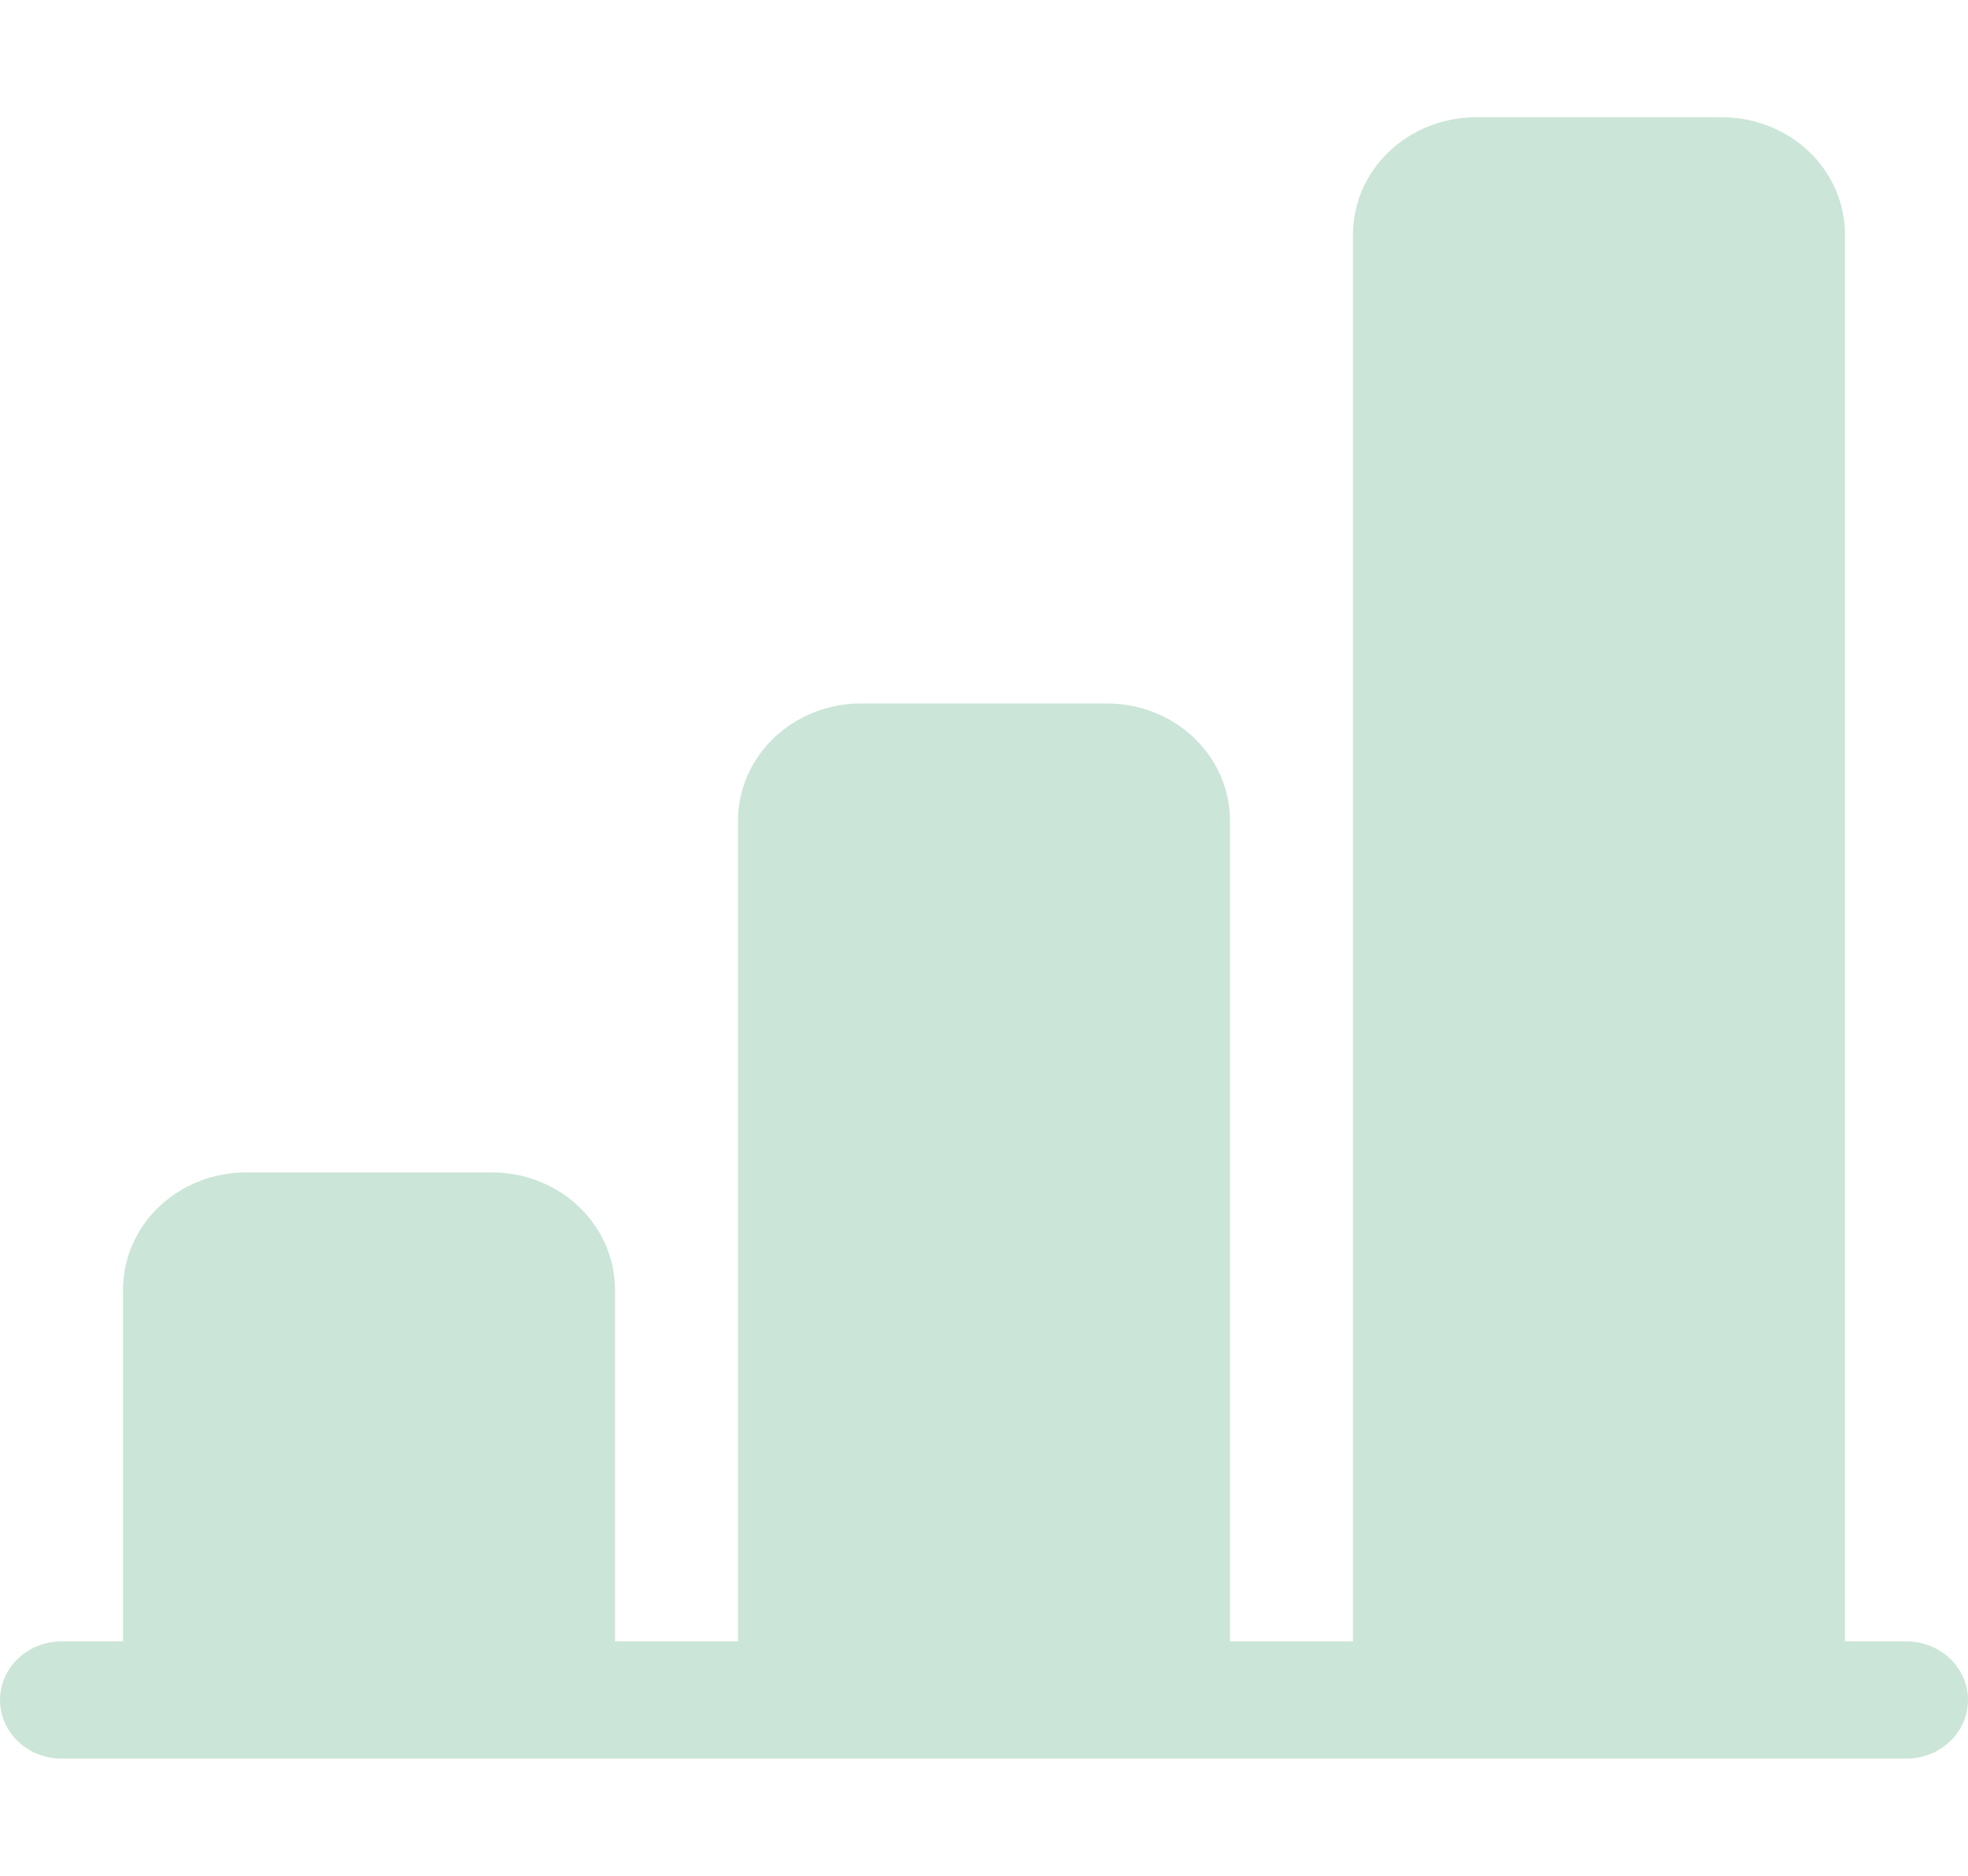 <?xml version="1.0" encoding="UTF-8"?> <svg xmlns="http://www.w3.org/2000/svg" width="256" height="244" viewBox="0 0 256 244" fill="none"> <path d="M176 30.5C176 26.455 177.686 22.577 180.686 19.717C183.687 16.857 187.757 15.25 192 15.25H224C228.243 15.25 232.313 16.857 235.314 19.717C238.314 22.577 240 26.455 240 30.5V213.5H248C250.122 213.5 252.157 214.303 253.657 215.733C255.157 217.163 256 219.103 256 221.125C256 223.147 255.157 225.087 253.657 226.517C252.157 227.947 250.122 228.75 248 228.75H8C5.878 228.75 3.843 227.947 2.343 226.517C0.843 225.087 0 223.147 0 221.125C0 219.103 0.843 217.163 2.343 215.733C3.843 214.303 5.878 213.5 8 213.5H16V167.75C16 163.705 17.686 159.827 20.686 156.967C23.687 154.107 27.756 152.5 32 152.5H64C68.243 152.5 72.313 154.107 75.314 156.967C78.314 159.827 80 163.705 80 167.75V213.5H96V106.75C96 102.705 97.686 98.827 100.686 95.967C103.687 93.107 107.757 91.5 112 91.5H144C148.243 91.5 152.313 93.107 155.314 95.967C158.314 98.827 160 102.705 160 106.75V213.5H176V30.5Z" fill="#018042" fill-opacity="0.2"></path> </svg> 